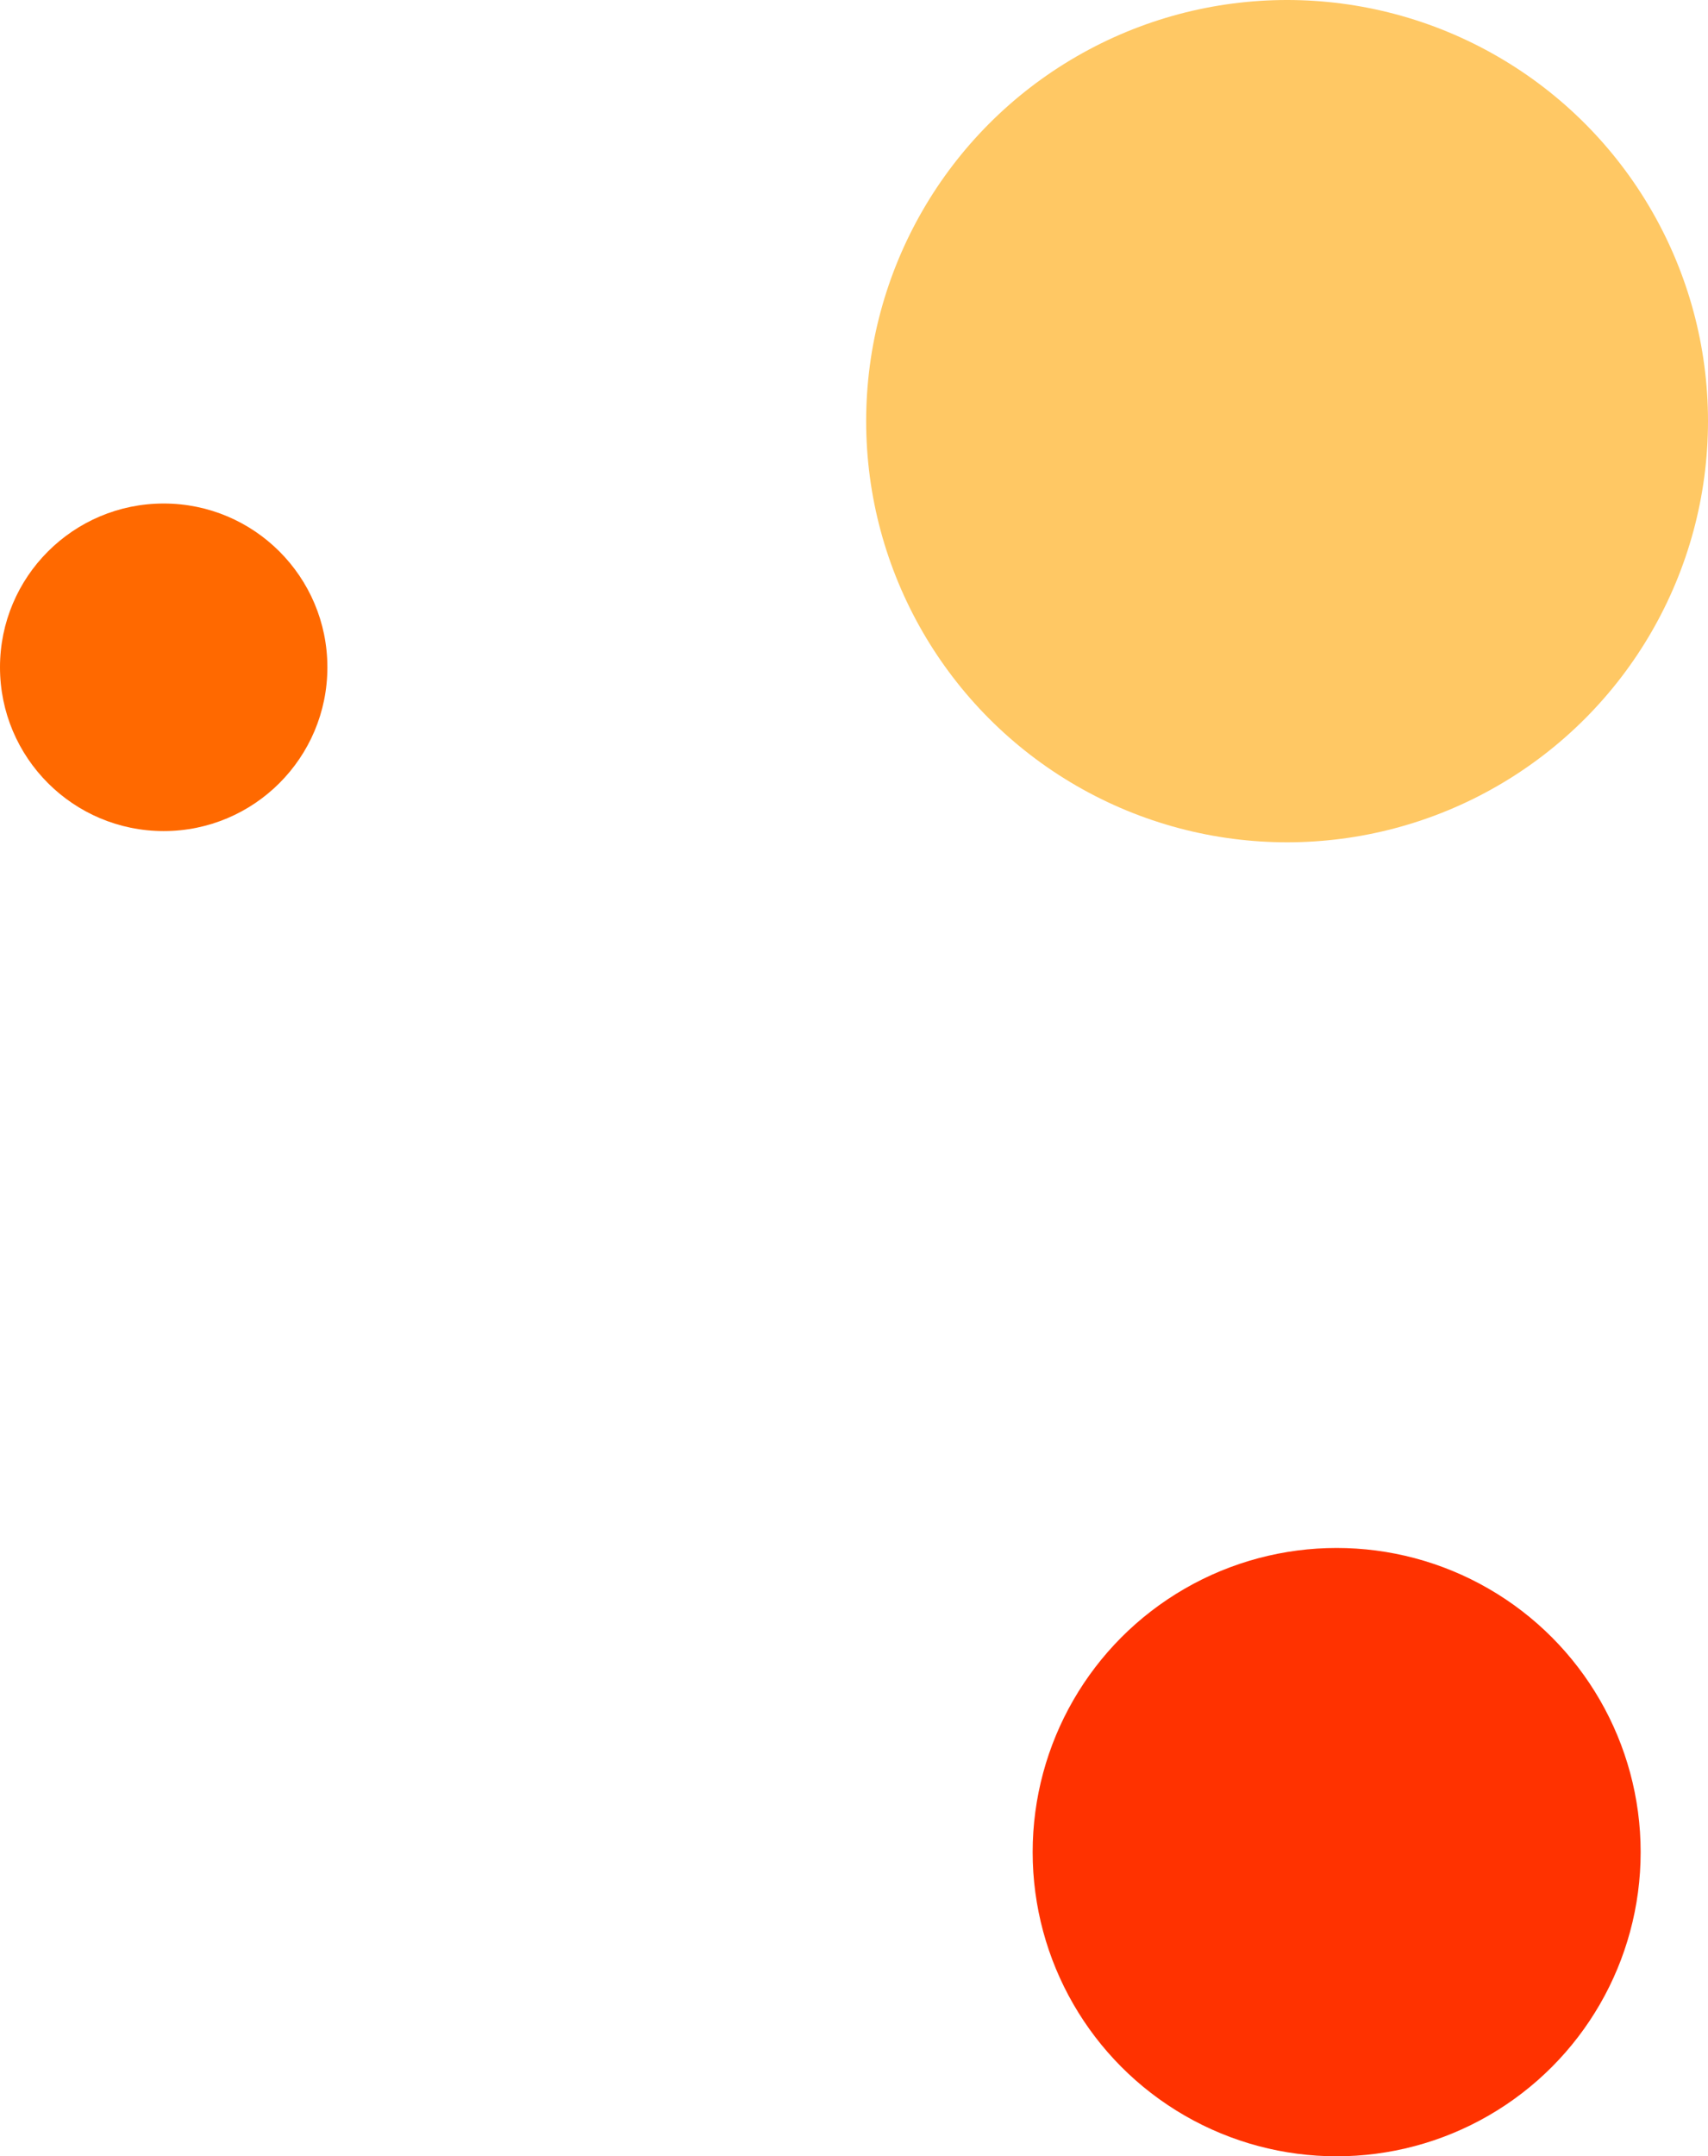 <svg xmlns="http://www.w3.org/2000/svg" viewBox="0 0 182.6 230.4"><defs><style>.cls-1{fill:#ff3200;}.cls-2{fill:#ff6900;}.cls-3{fill:#ffc864;}</style></defs><title>Asset 18@4x-fla</title><g id="Layer_2" data-name="Layer 2"><g id="REF"><circle class="cls-1" cx="142.9" cy="197.9" r="32.5"/><circle class="cls-2" cx="17.5" cy="71.3" r="17.5"/><circle class="cls-3" cx="137.6" cy="45" r="45"/></g></g></svg>